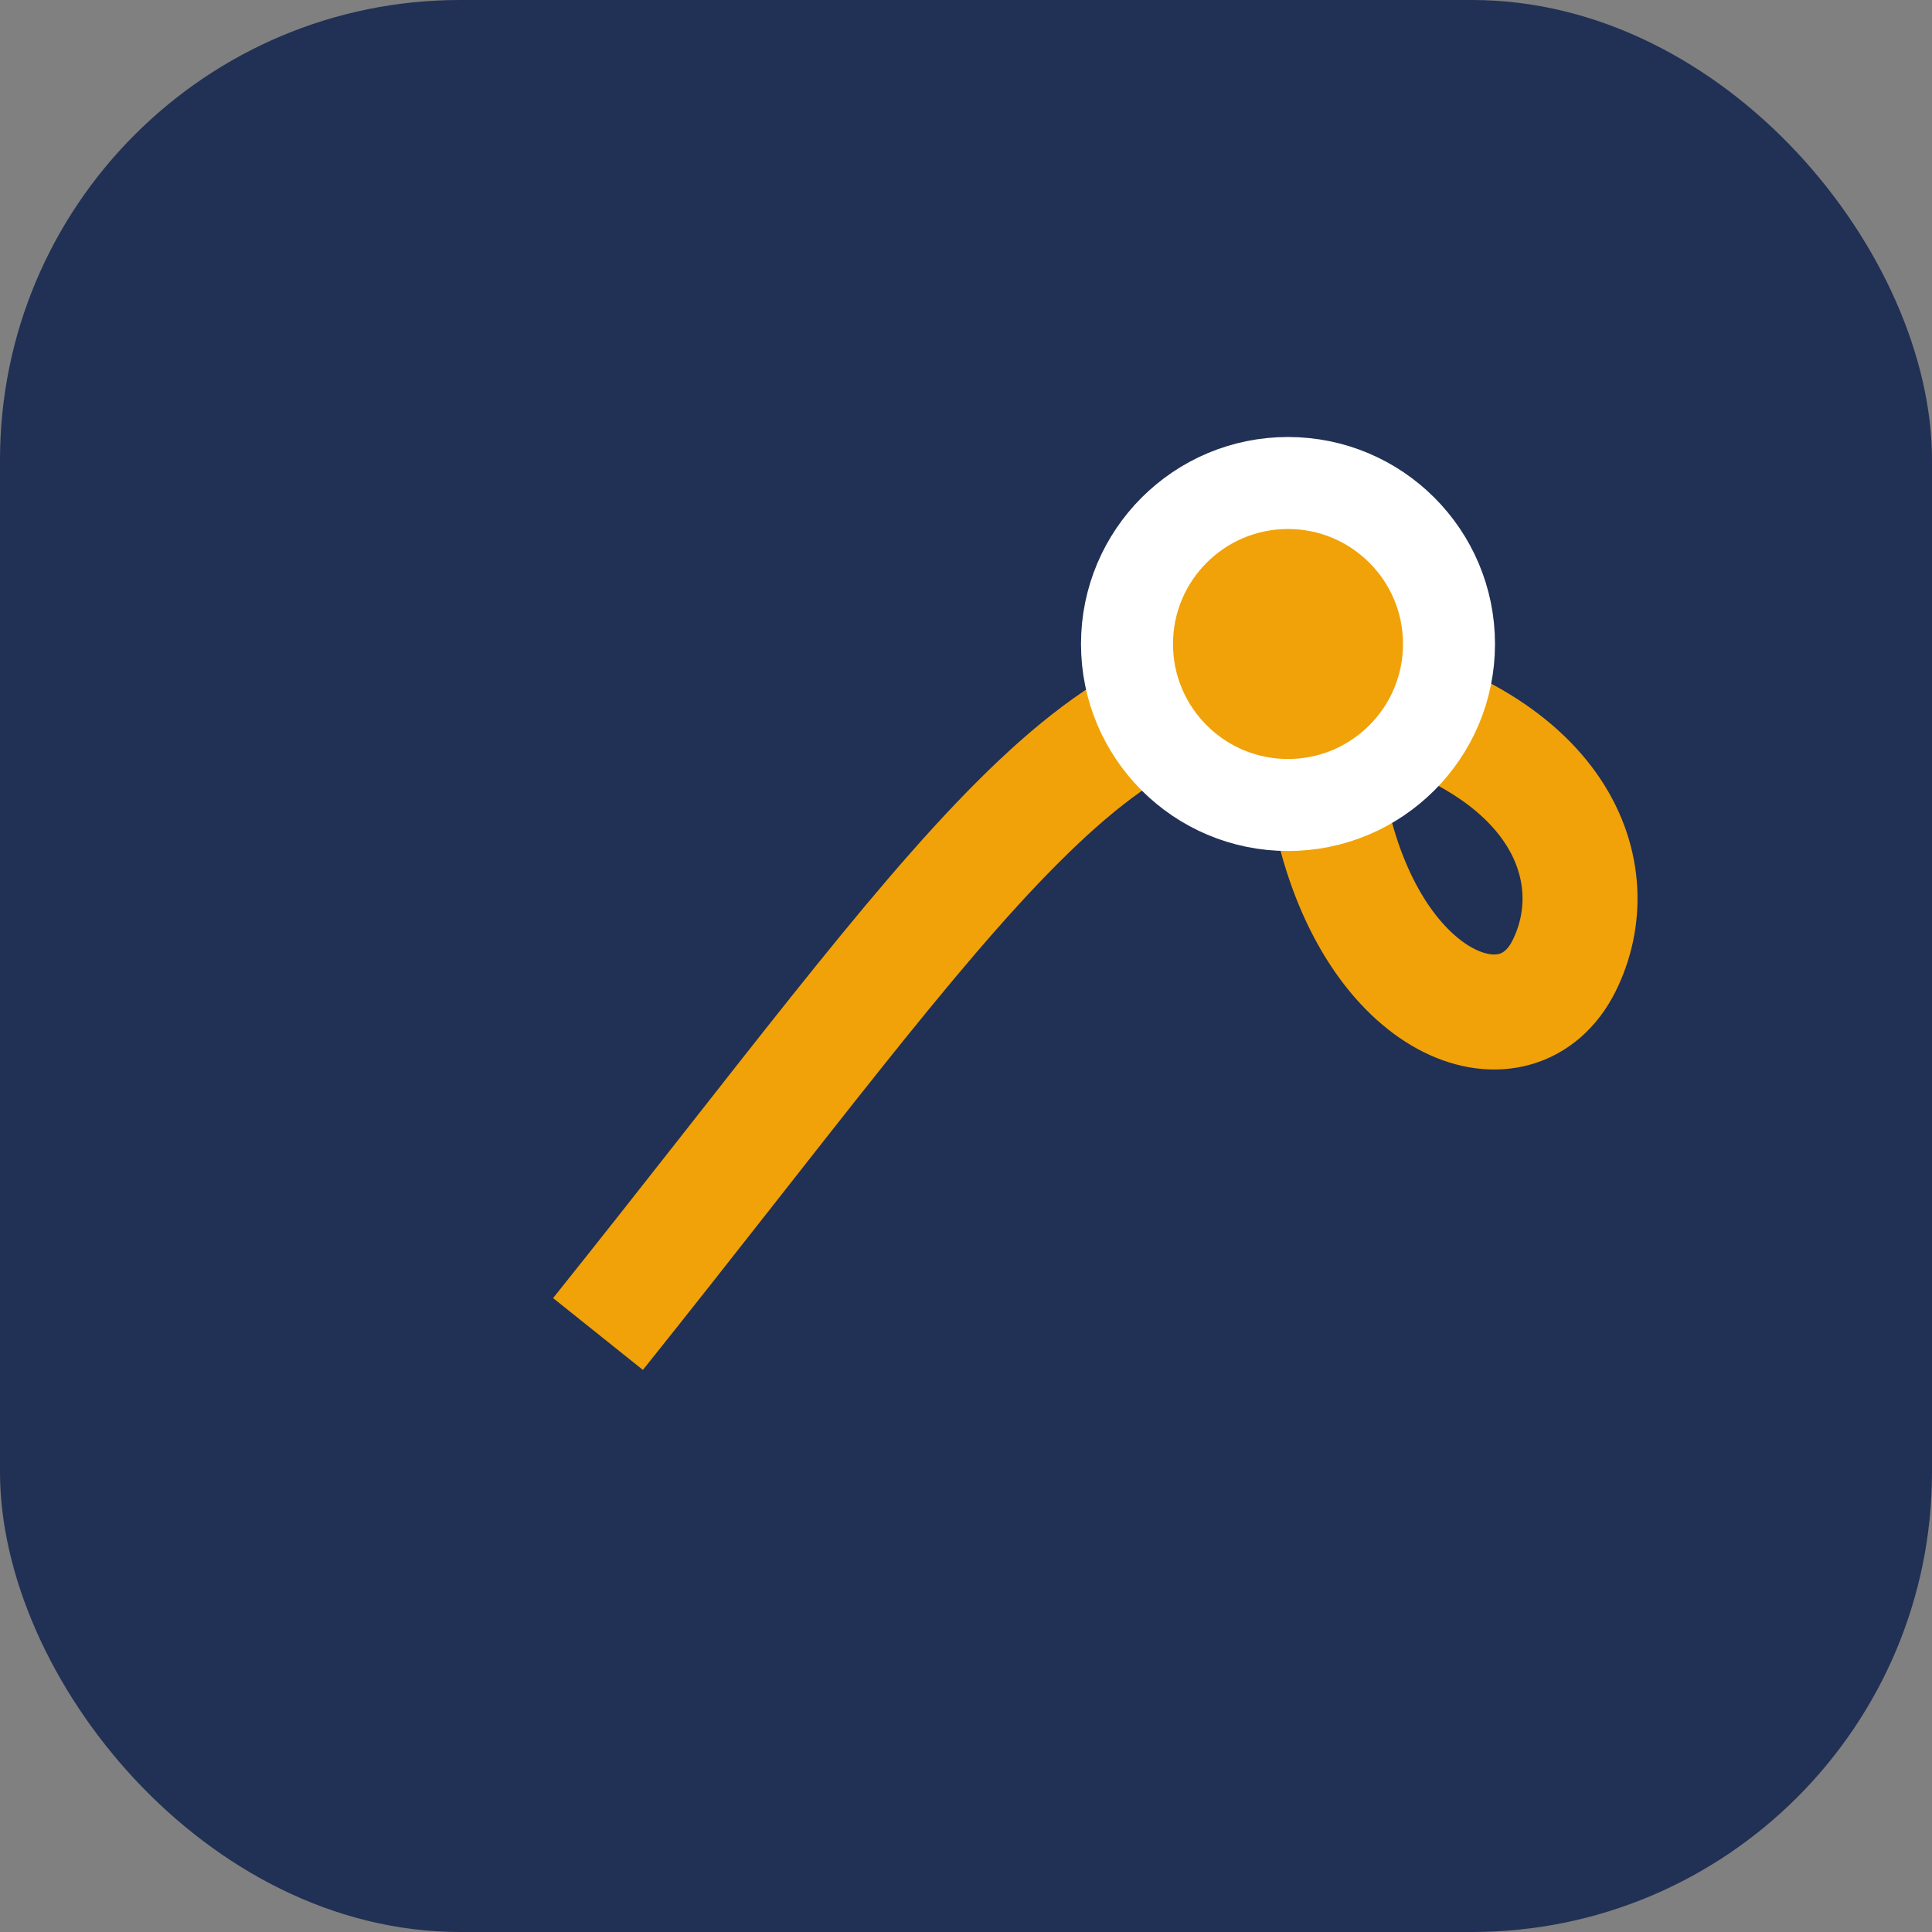 <?xml version="1.0" encoding="UTF-8"?>
<svg xmlns="http://www.w3.org/2000/svg" width="42" height="42" viewBox="0 0 42 42"><rect x="0" y="0" width="42" height="42" fill="#808080" stroke="none"/><rect x="0" y="0" width="42" height="42" rx="10" fill="#213055"/><path d="M13 29c8-10 11-15 16-14s6 4 5 6-4 1-5-3" fill="none" stroke="#F1A208" stroke-width="2.5"/><circle cx="28" cy="14" r="3.5" fill="#F1A208" stroke="#FFF" stroke-width="2"/></svg>